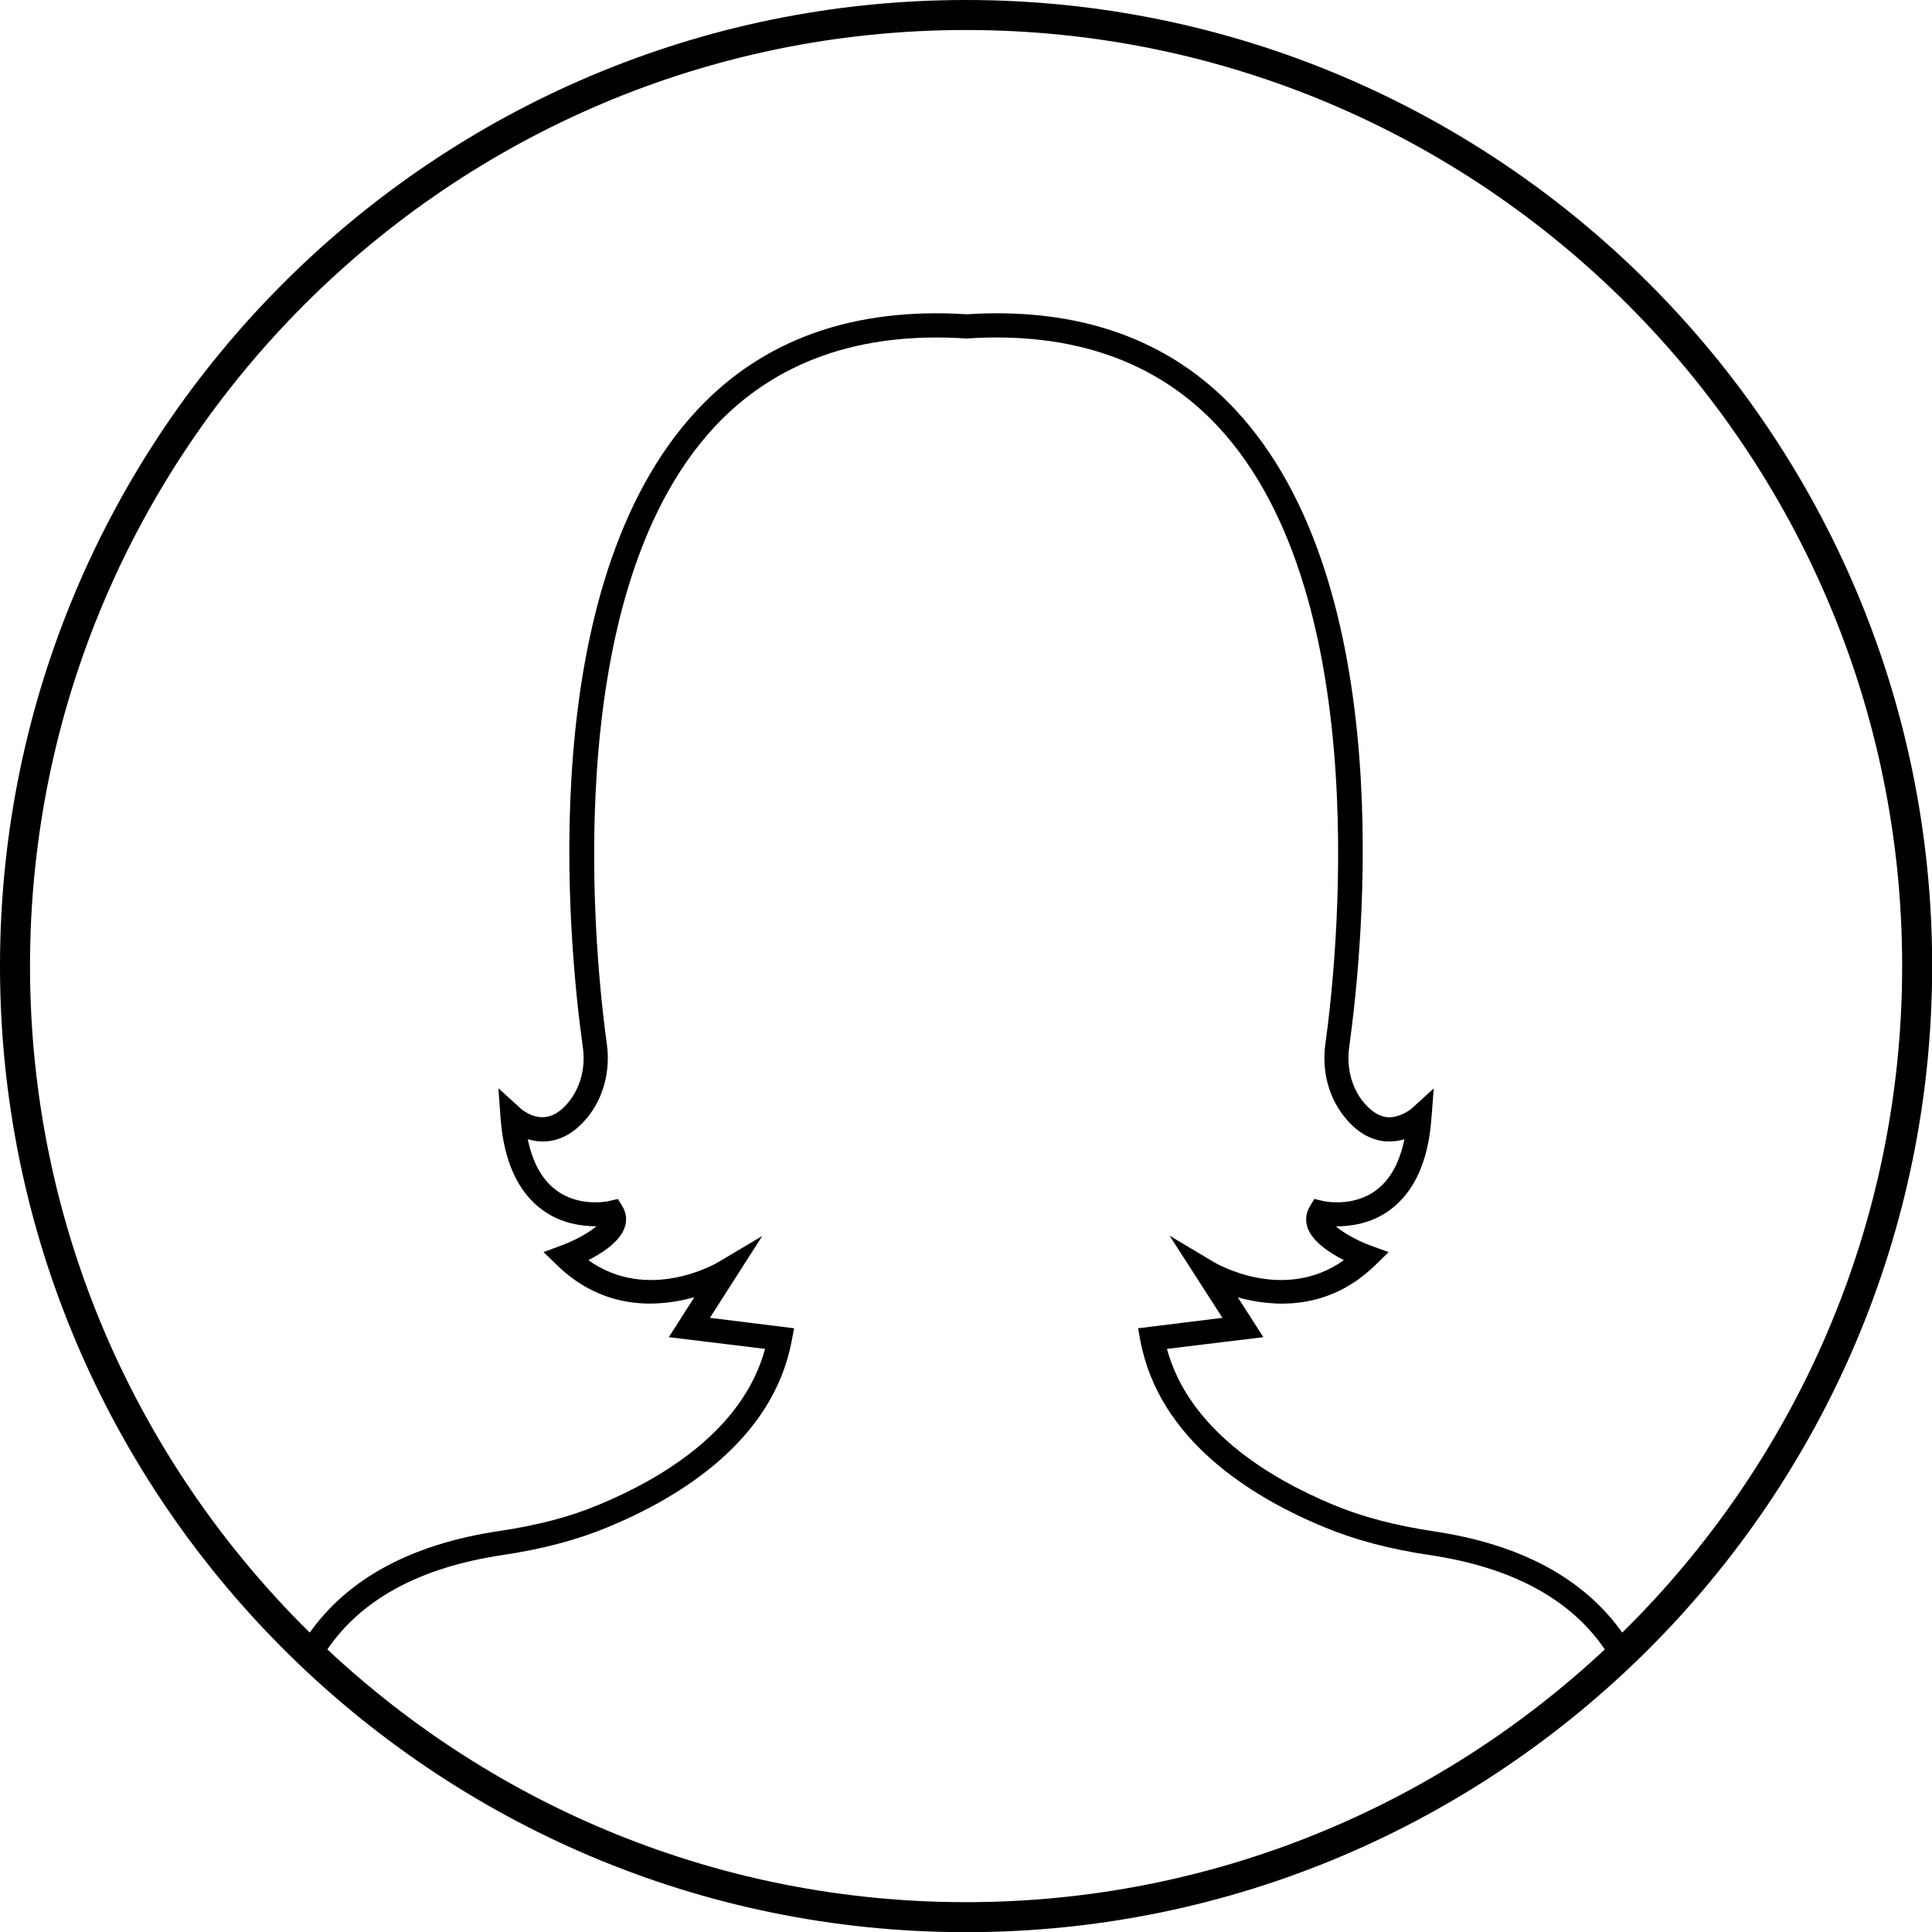 <svg xmlns="http://www.w3.org/2000/svg" xmlns:xlink="http://www.w3.org/1999/xlink" width="60" zoomAndPan="magnify" viewBox="0 0 45 45" height="60" preserveAspectRatio="xMidYMid meet" version="1.0"><path fill="#000000" d="M 22.5 0 C 10.094 0 0 10.094 0 22.5 C 0 34.91 10.094 45.004 22.5 45.004 C 34.91 45.004 45.004 34.91 45.004 22.5 C 45.004 10.094 34.91 0 22.5 0 Z M 7.625 38.418 C 8.422 37.246 9.789 36.508 11.688 36.223 C 12.637 36.082 13.445 35.867 14.16 35.57 C 15.875 34.859 18.008 33.531 18.441 31.23 L 18.496 30.938 L 16.535 30.695 L 17.754 28.789 L 16.734 29.395 C 16.664 29.438 15.098 30.344 13.703 29.352 C 14.031 29.184 14.434 28.922 14.547 28.598 C 14.609 28.43 14.59 28.258 14.5 28.102 L 14.391 27.926 L 14.191 27.973 C 14.184 27.977 13.508 28.129 12.965 27.73 C 12.633 27.488 12.406 27.086 12.293 26.535 C 12.422 26.574 12.566 26.594 12.719 26.586 C 13.074 26.559 13.395 26.375 13.676 26.035 C 14.055 25.574 14.223 24.945 14.133 24.309 C 13.898 22.613 12.91 13.961 16.641 9.945 C 18.062 8.418 20.031 7.723 22.492 7.883 L 22.512 7.887 L 22.531 7.883 C 24.988 7.723 26.957 8.414 28.375 9.941 C 32.098 13.945 31.109 22.609 30.871 24.309 C 30.781 24.945 30.949 25.574 31.332 26.035 C 31.609 26.375 31.93 26.559 32.285 26.586 C 32.441 26.594 32.586 26.574 32.711 26.535 C 32.598 27.086 32.375 27.488 32.043 27.73 C 31.5 28.129 30.82 27.977 30.816 27.973 L 30.613 27.926 L 30.508 28.102 C 30.414 28.258 30.398 28.426 30.457 28.598 C 30.57 28.922 30.973 29.184 31.301 29.352 C 29.906 30.344 28.34 29.438 28.27 29.395 L 27.242 28.781 L 28.473 30.695 L 26.508 30.938 L 26.562 31.23 C 26.996 33.531 29.129 34.863 30.844 35.57 C 31.559 35.867 32.367 36.082 33.316 36.223 C 35.219 36.508 36.582 37.246 37.379 38.418 C 33.48 42.062 28.25 44.305 22.5 44.305 C 16.754 44.305 11.523 42.066 7.625 38.418 Z M 37.785 38.027 C 36.891 36.766 35.422 35.969 33.398 35.668 C 32.496 35.531 31.73 35.332 31.059 35.051 C 29.551 34.426 27.691 33.293 27.18 31.418 L 29.426 31.145 L 28.832 30.219 C 29.652 30.445 30.926 30.539 32.023 29.477 L 32.344 29.164 L 31.926 29.012 C 31.586 28.887 31.281 28.707 31.117 28.566 C 31.457 28.562 31.934 28.504 32.367 28.188 C 32.938 27.77 33.266 27.055 33.34 26.055 L 33.395 25.352 L 32.871 25.828 C 32.871 25.828 32.613 26.039 32.324 26.023 C 32.129 26.008 31.941 25.891 31.762 25.676 C 31.48 25.336 31.359 24.863 31.426 24.383 C 31.766 21.938 32.582 13.645 28.785 9.555 C 27.25 7.902 25.137 7.152 22.512 7.32 C 19.883 7.152 17.766 7.906 16.23 9.559 C 12.422 13.656 13.234 21.941 13.574 24.383 C 13.645 24.863 13.52 25.336 13.238 25.676 C 13.062 25.891 12.875 26.004 12.684 26.02 C 12.387 26.047 12.133 25.828 12.133 25.824 L 11.609 25.348 L 11.66 26.055 C 11.738 27.055 12.066 27.77 12.637 28.184 C 13.074 28.504 13.559 28.562 13.891 28.562 C 13.727 28.703 13.418 28.883 13.078 29.008 L 12.66 29.164 L 12.98 29.473 C 14.078 30.539 15.352 30.445 16.172 30.215 L 15.578 31.145 L 17.82 31.418 C 17.312 33.293 15.453 34.426 13.941 35.051 C 13.273 35.332 12.508 35.531 11.605 35.664 C 9.582 35.969 8.109 36.766 7.215 38.027 C 3.199 34.07 0.699 28.574 0.699 22.5 C 0.699 10.48 10.48 0.699 22.5 0.699 C 34.523 0.699 44.305 10.48 44.305 22.5 C 44.305 28.574 41.805 34.07 37.785 38.027 Z M 37.785 38.027 " fill-opacity="1" fill-rule="nonzero"/></svg>